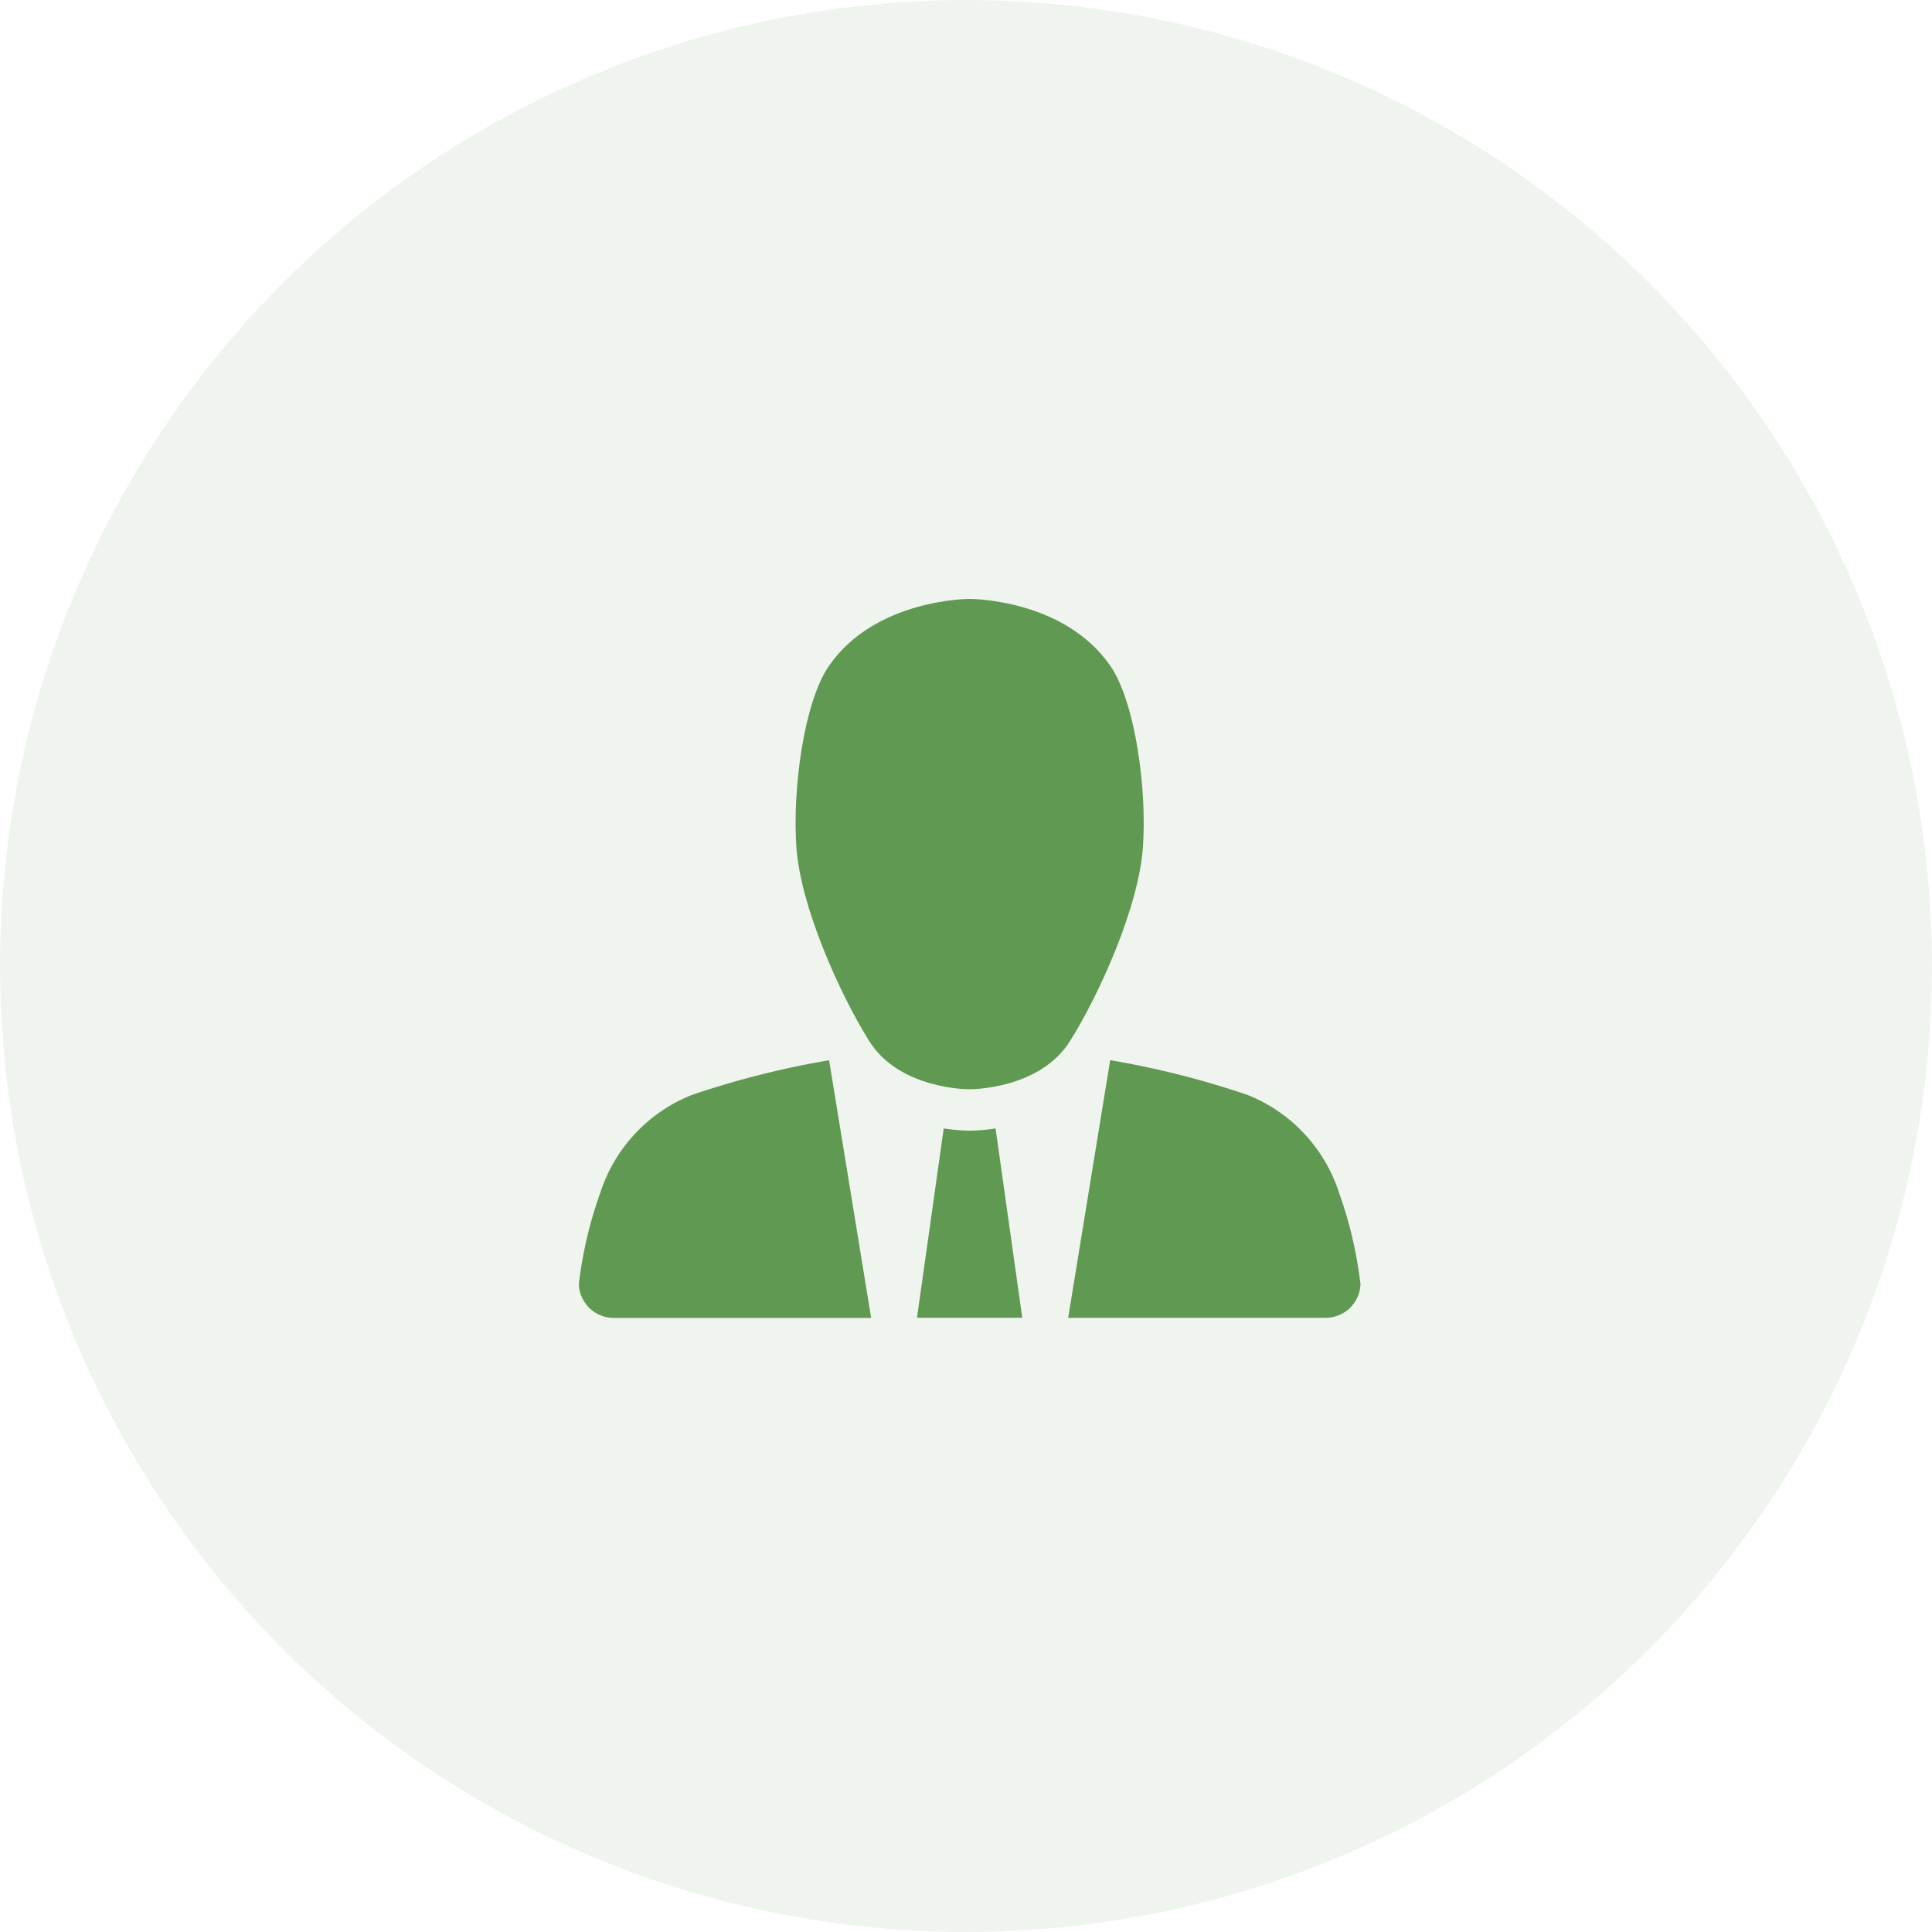<svg xmlns="http://www.w3.org/2000/svg" width="100" height="100" viewBox="0 0 100 100">
  <g id="entreprise1" transform="translate(3701 -2391)">
    <circle id="Ellipse_3" data-name="Ellipse 3" cx="50" cy="50" r="50" transform="translate(-3701 2391)" fill="rgba(95,153,82,0.1)"/>
    <g id="Groupe_1890" data-name="Groupe 1890" transform="translate(-3671.041 2422)">
      <path id="Tracé_2761" data-name="Tracé 2761" d="M32.542,28.966c1.585,2.535,5.2,2.5,5.2,2.5s3.617.03,5.2-2.5C44.5,26.482,46.493,22,46.711,18.958s-.4-7.528-1.674-9.391c-2.4-3.5-7.288-3.481-7.293-3.481s-4.894-.015-7.292,3.481c-1.279,1.863-1.891,6.354-1.675,9.391S30.99,26.482,32.542,28.966Z" transform="translate(-17.514 -6.086)" fill="#5f9952"/>
      <path id="Tracé_2762" data-name="Tracé 2762" d="M50,69.017" transform="translate(-29.77 -42.354)" fill="#5f9952"/>
      <path id="Tracé_2763" data-name="Tracé 2763" d="M15.208,62.444a45.939,45.939,0,0,0-7.113,1.8,8.14,8.14,0,0,0-4.728,5.053,21.283,21.283,0,0,0-1.032,4.132c-.033.219-.058.425-.081.619a1.811,1.811,0,0,0,1.806,1.733H17.384Z" transform="translate(-2.253 -38.566)" fill="#5f9952"/>
      <path id="Tracé_2764" data-name="Tracé 2764" d="M47.634,70.774a9.265,9.265,0,0,1-1.335.116h-.013a9.273,9.273,0,0,1-1.335-.116l-1.384,9.8h5.45Z" transform="translate(-26.063 -43.367)" fill="#5f9952"/>
      <path id="Tracé_2765" data-name="Tracé 2765" d="M77.083,73.425a21.152,21.152,0,0,0-1.031-4.132,8.138,8.138,0,0,0-4.73-5.053,45.9,45.9,0,0,0-7.112-1.8L62.035,75.777H75.359a1.811,1.811,0,0,0,1.807-1.733C77.142,73.85,77.116,73.645,77.083,73.425Z" transform="translate(-36.706 -38.566)" fill="#5f9952"/>
    </g>
  </g>
</svg>
